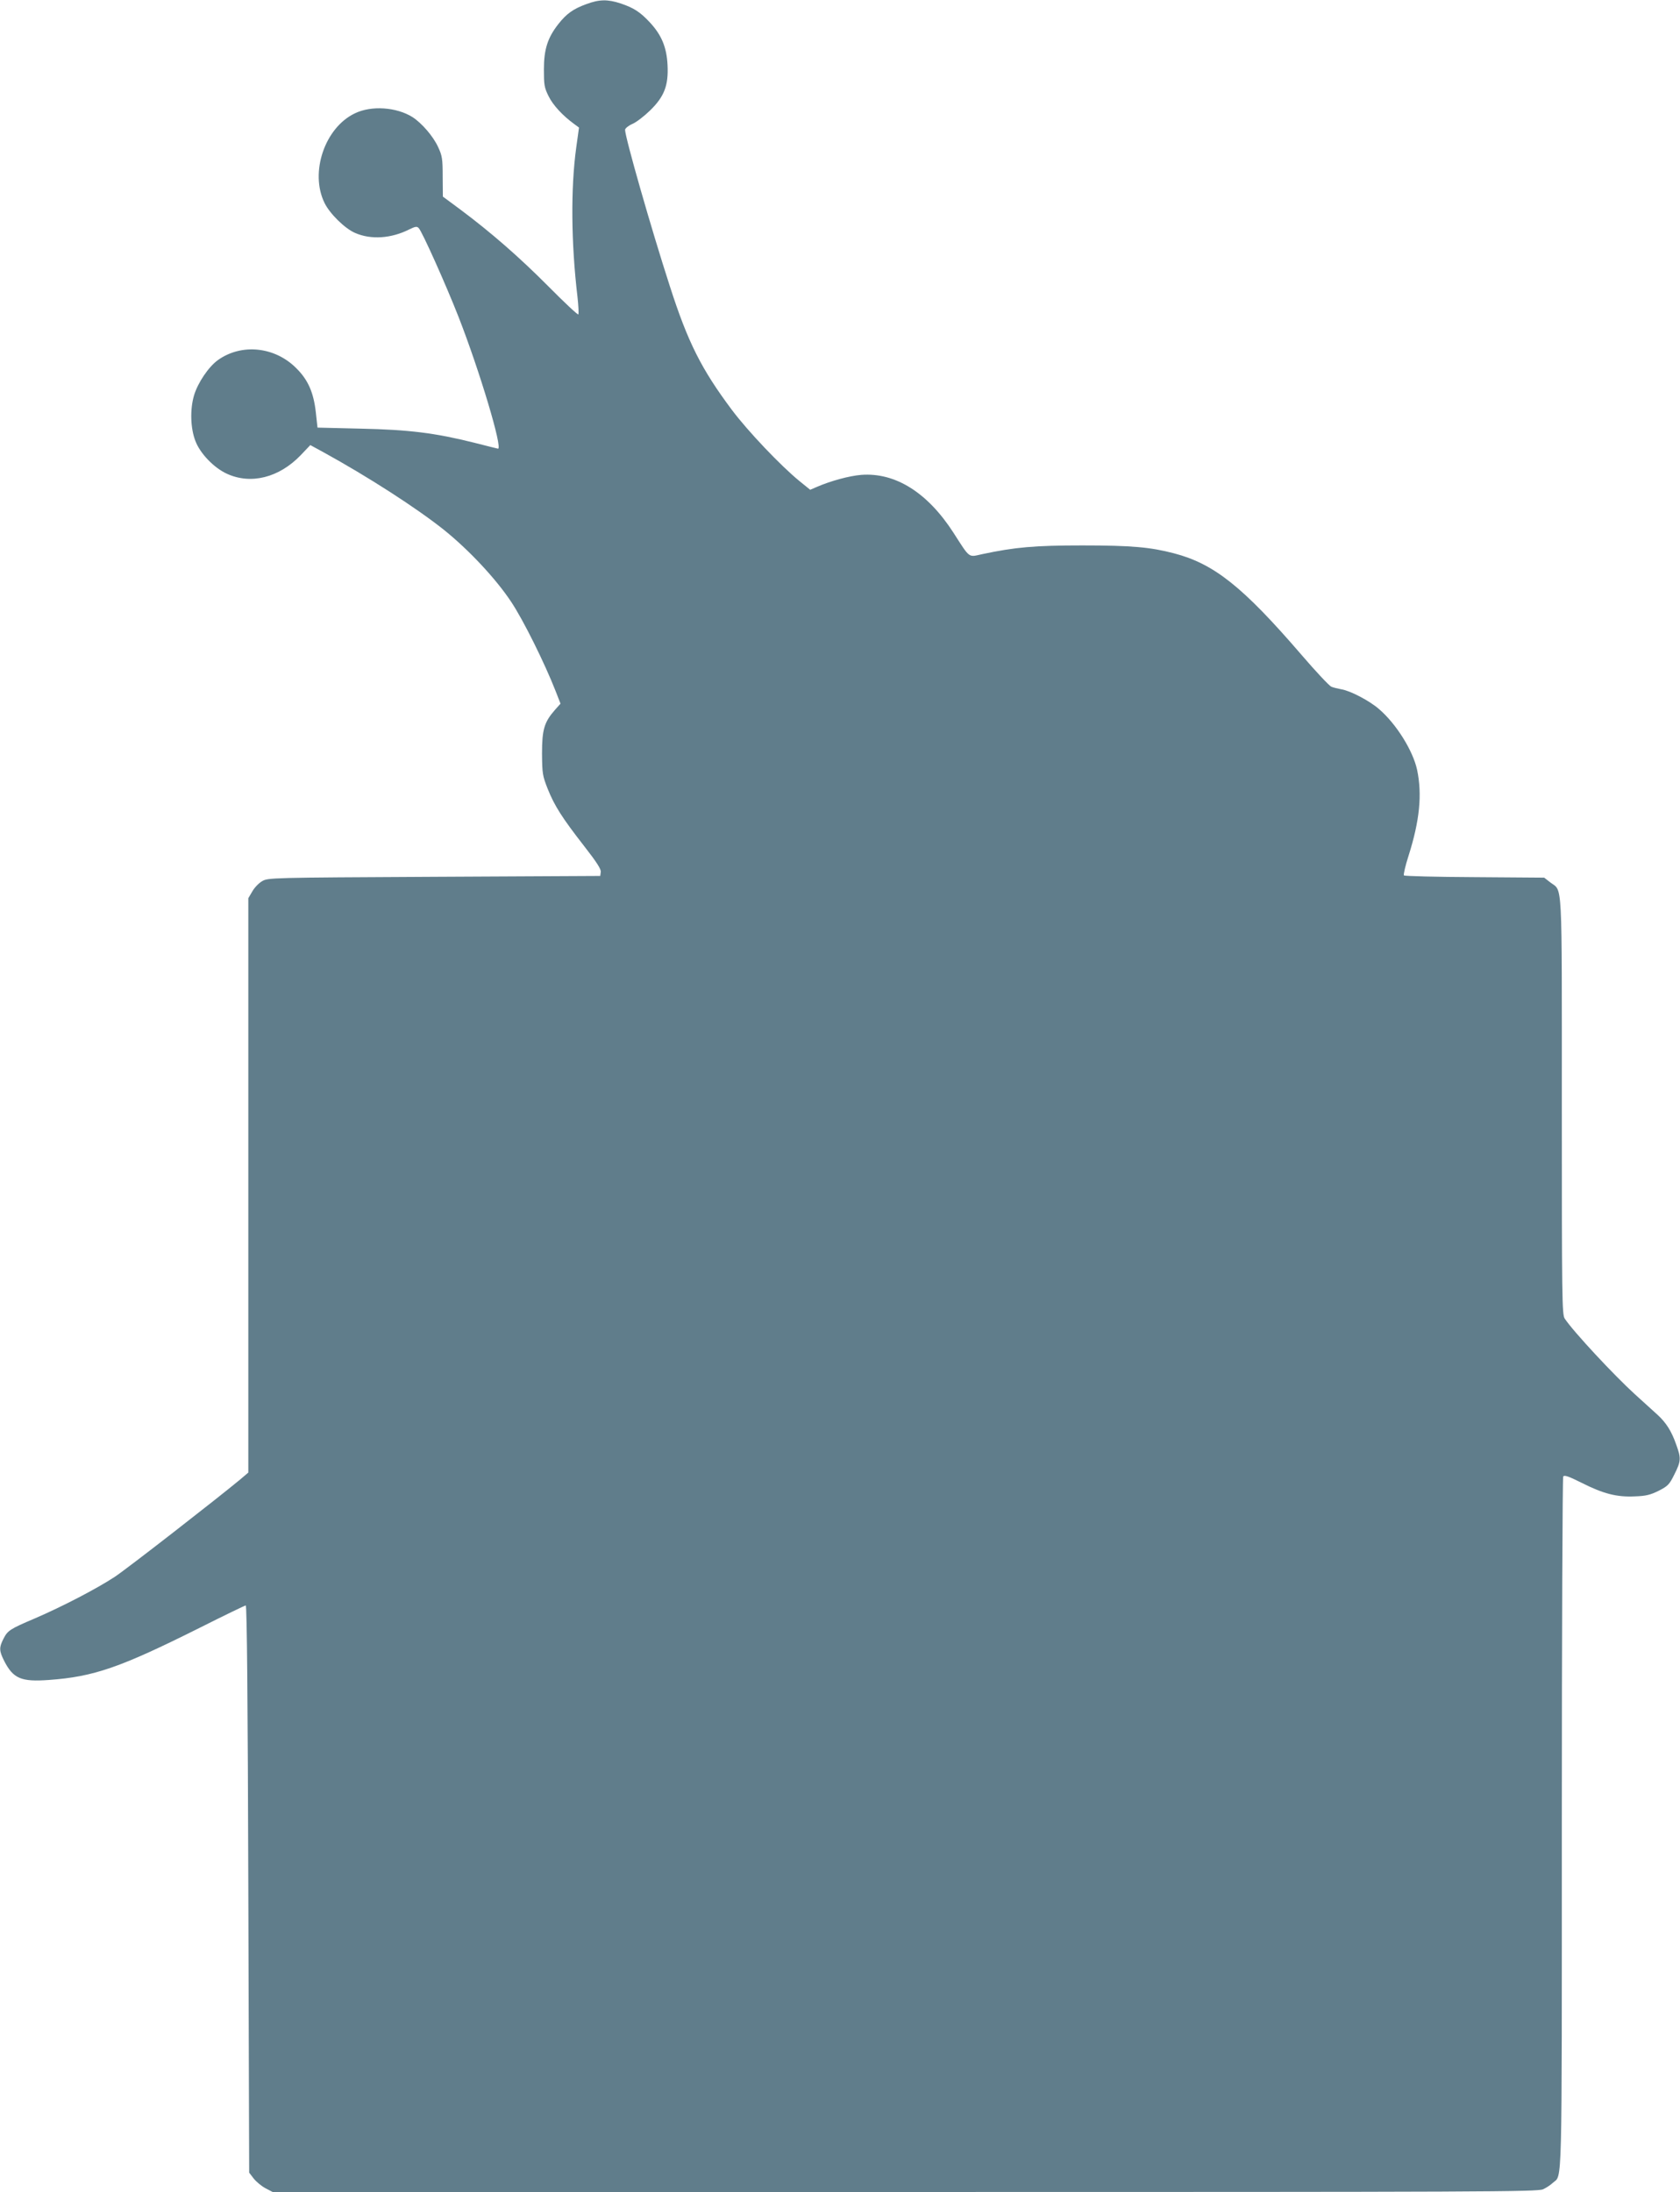 <?xml version="1.0" standalone="no"?>
<!DOCTYPE svg PUBLIC "-//W3C//DTD SVG 20010904//EN"
 "http://www.w3.org/TR/2001/REC-SVG-20010904/DTD/svg10.dtd">
<svg version="1.0" xmlns="http://www.w3.org/2000/svg"
 width="981pt" height="1280pt" viewBox="0 0 981 1280"
 preserveAspectRatio="xMidYMid meet">
<g transform="translate(0,1280) scale(0.1,-0.1)"
fill="#607d8b" stroke="none">
<path d="M3424 12776 c-77 -28 -116 -56 -164 -117 -62 -79 -84 -147 -84 -264
0 -89 2 -106 27 -156 25 -52 83 -115 151 -164 l27 -20 -16 -115 c-33 -239 -30
-560 7 -873 6 -53 8 -100 5 -103 -3 -4 -82 70 -174 163 -171 172 -336 316
-517 451 l-100 74 -1 117 c0 104 -3 122 -27 173 -29 63 -95 139 -149 174 -94
59 -241 69 -337 22 -176 -84 -264 -346 -177 -523 30 -62 118 -149 178 -175 93
-41 212 -33 318 21 35 17 44 18 54 7 20 -20 159 -331 232 -517 124 -317 260
-772 231 -771 -2 0 -65 16 -140 35 -228 57 -381 76 -664 82 l-250 6 -10 91
c-13 114 -45 188 -114 256 -125 126 -320 146 -458 47 -54 -39 -117 -132 -139
-206 -24 -81 -21 -192 8 -266 27 -72 107 -156 183 -191 140 -65 305 -24 432
108 l56 59 77 -42 c260 -143 541 -324 702 -452 147 -118 304 -286 393 -420 71
-106 196 -358 261 -524 l28 -72 -33 -37 c-62 -71 -75 -114 -75 -254 1 -117 3
-130 33 -206 40 -100 84 -169 214 -336 71 -91 99 -134 96 -150 l-3 -23 -970
-5 c-956 -5 -970 -5 -1005 -26 -19 -11 -45 -38 -57 -60 l-23 -39 0 -1677 0
-1677 -47 -40 c-135 -112 -659 -520 -733 -569 -105 -69 -307 -174 -465 -242
-148 -63 -160 -71 -185 -120 -26 -51 -25 -70 4 -128 53 -104 99 -124 262 -112
262 19 415 72 879 304 143 72 265 131 270 131 7 0 12 -562 15 -1656 l5 -1656
26 -34 c15 -19 45 -44 69 -57 l42 -22 3692 0 c3405 0 3696 1 3727 16 19 9 45
26 57 38 55 49 52 -87 52 2093 0 1110 4 2024 8 2031 7 10 32 1 108 -37 127
-64 205 -84 310 -79 65 2 92 9 140 33 53 27 62 36 91 95 39 77 40 95 11 174
-27 78 -59 129 -111 176 -23 21 -82 74 -130 118 -119 108 -359 365 -410 442
-16 22 -17 121 -17 1243 0 1350 5 1249 -67 1304 l-36 28 -406 3 c-223 1 -409
6 -413 10 -4 4 8 56 27 115 65 205 80 358 50 501 -24 112 -121 268 -222 355
-56 49 -169 108 -221 116 -20 4 -47 10 -58 15 -12 5 -91 89 -175 187 -342 397
-510 531 -744 592 -138 36 -247 46 -535 46 -278 0 -392 -10 -585 -51 -82 -18
-69 -28 -168 126 -151 234 -339 352 -538 337 -71 -6 -178 -35 -261 -71 l-37
-16 -63 51 c-110 90 -301 291 -394 415 -178 238 -257 394 -363 724 -110 340
-261 869 -261 912 0 8 19 24 42 34 24 10 70 46 104 79 83 81 108 146 102 265
-5 104 -35 176 -104 250 -56 60 -93 84 -170 110 -76 25 -125 24 -200 -4z"/>
</g>
</svg>
